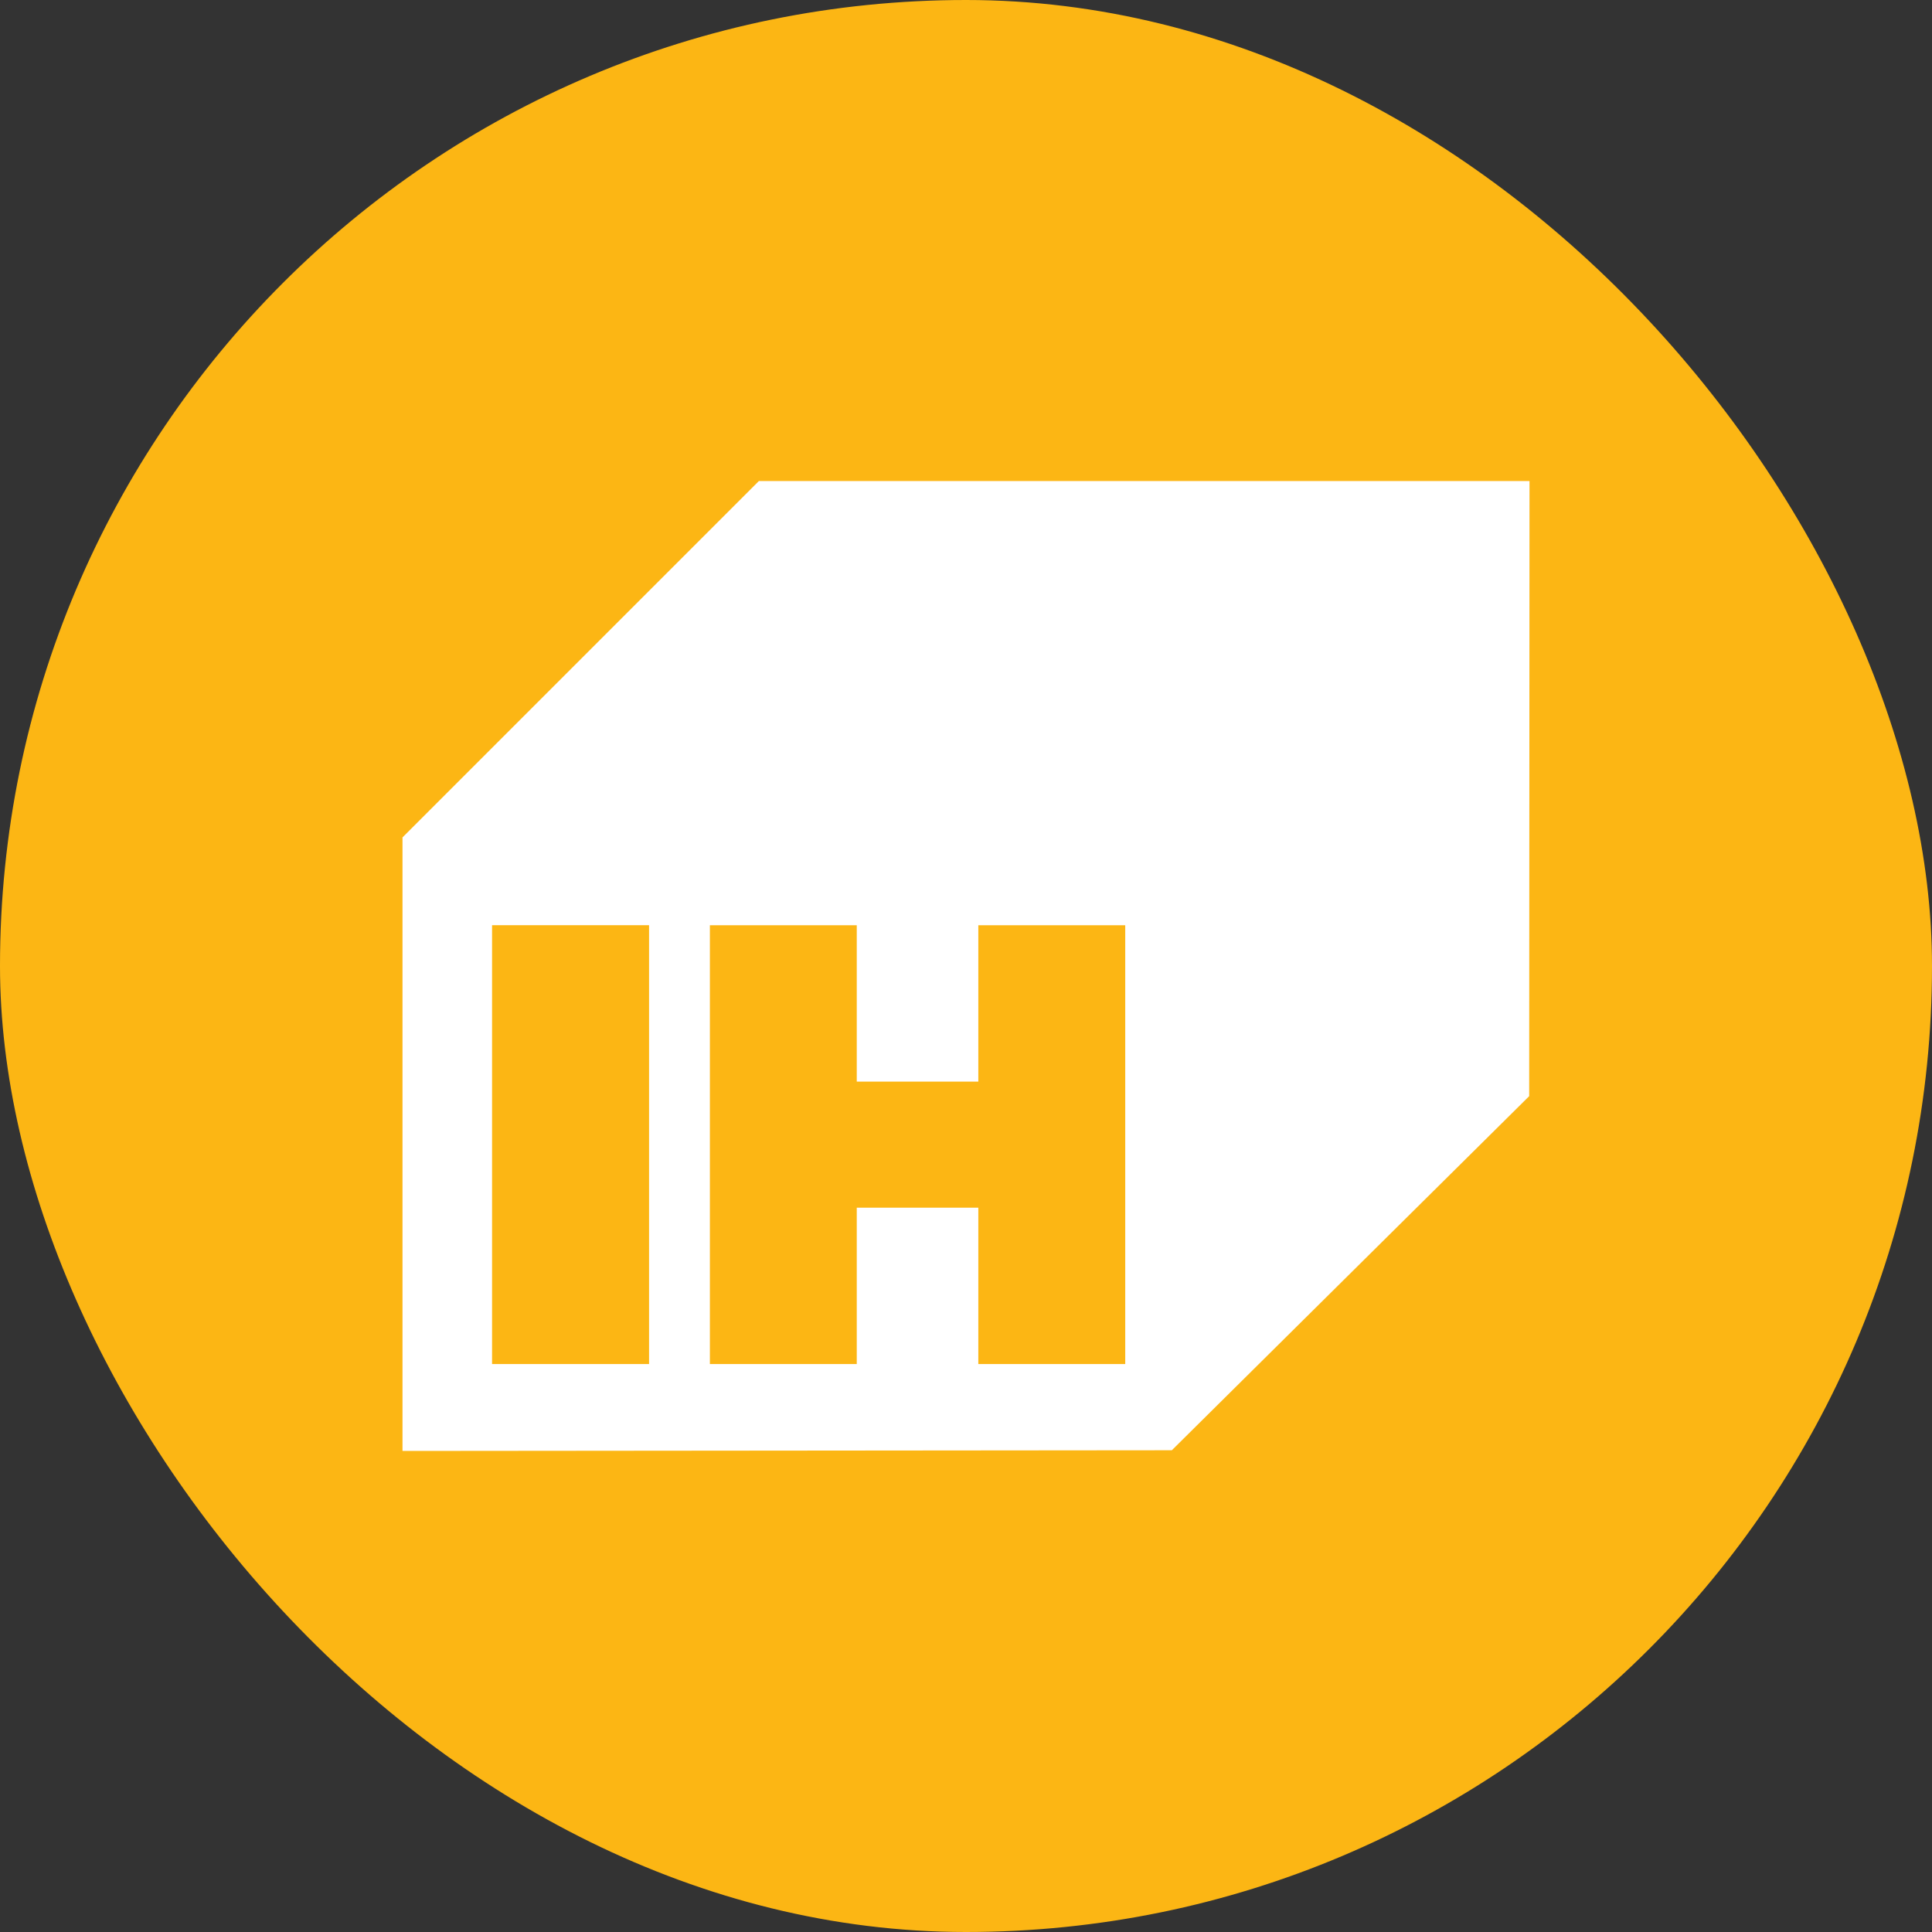 <svg width="48" height="48" viewBox="0 0 48 48" fill="none" xmlns="http://www.w3.org/2000/svg">
<rect x="0" y="0" width="48" height="48" fill="#333333" stroke="none"/>
<rect width="48" height="48" rx="24" fill="#FCB614"/>
<path fill-rule="evenodd" clip-rule="evenodd" d="M10 20.805L18.854 11.951H38V12.276L37.992 27.234L29.114 36.031L10 36.048V20.805ZM21.286 22.987H17.637V33.889H21.286V30.005H24.306V33.889H27.956V22.987H24.306V26.872H21.286V22.987ZM16.126 33.889H12.225V22.986H16.126V33.889Z" fill="white"/>
</svg>
